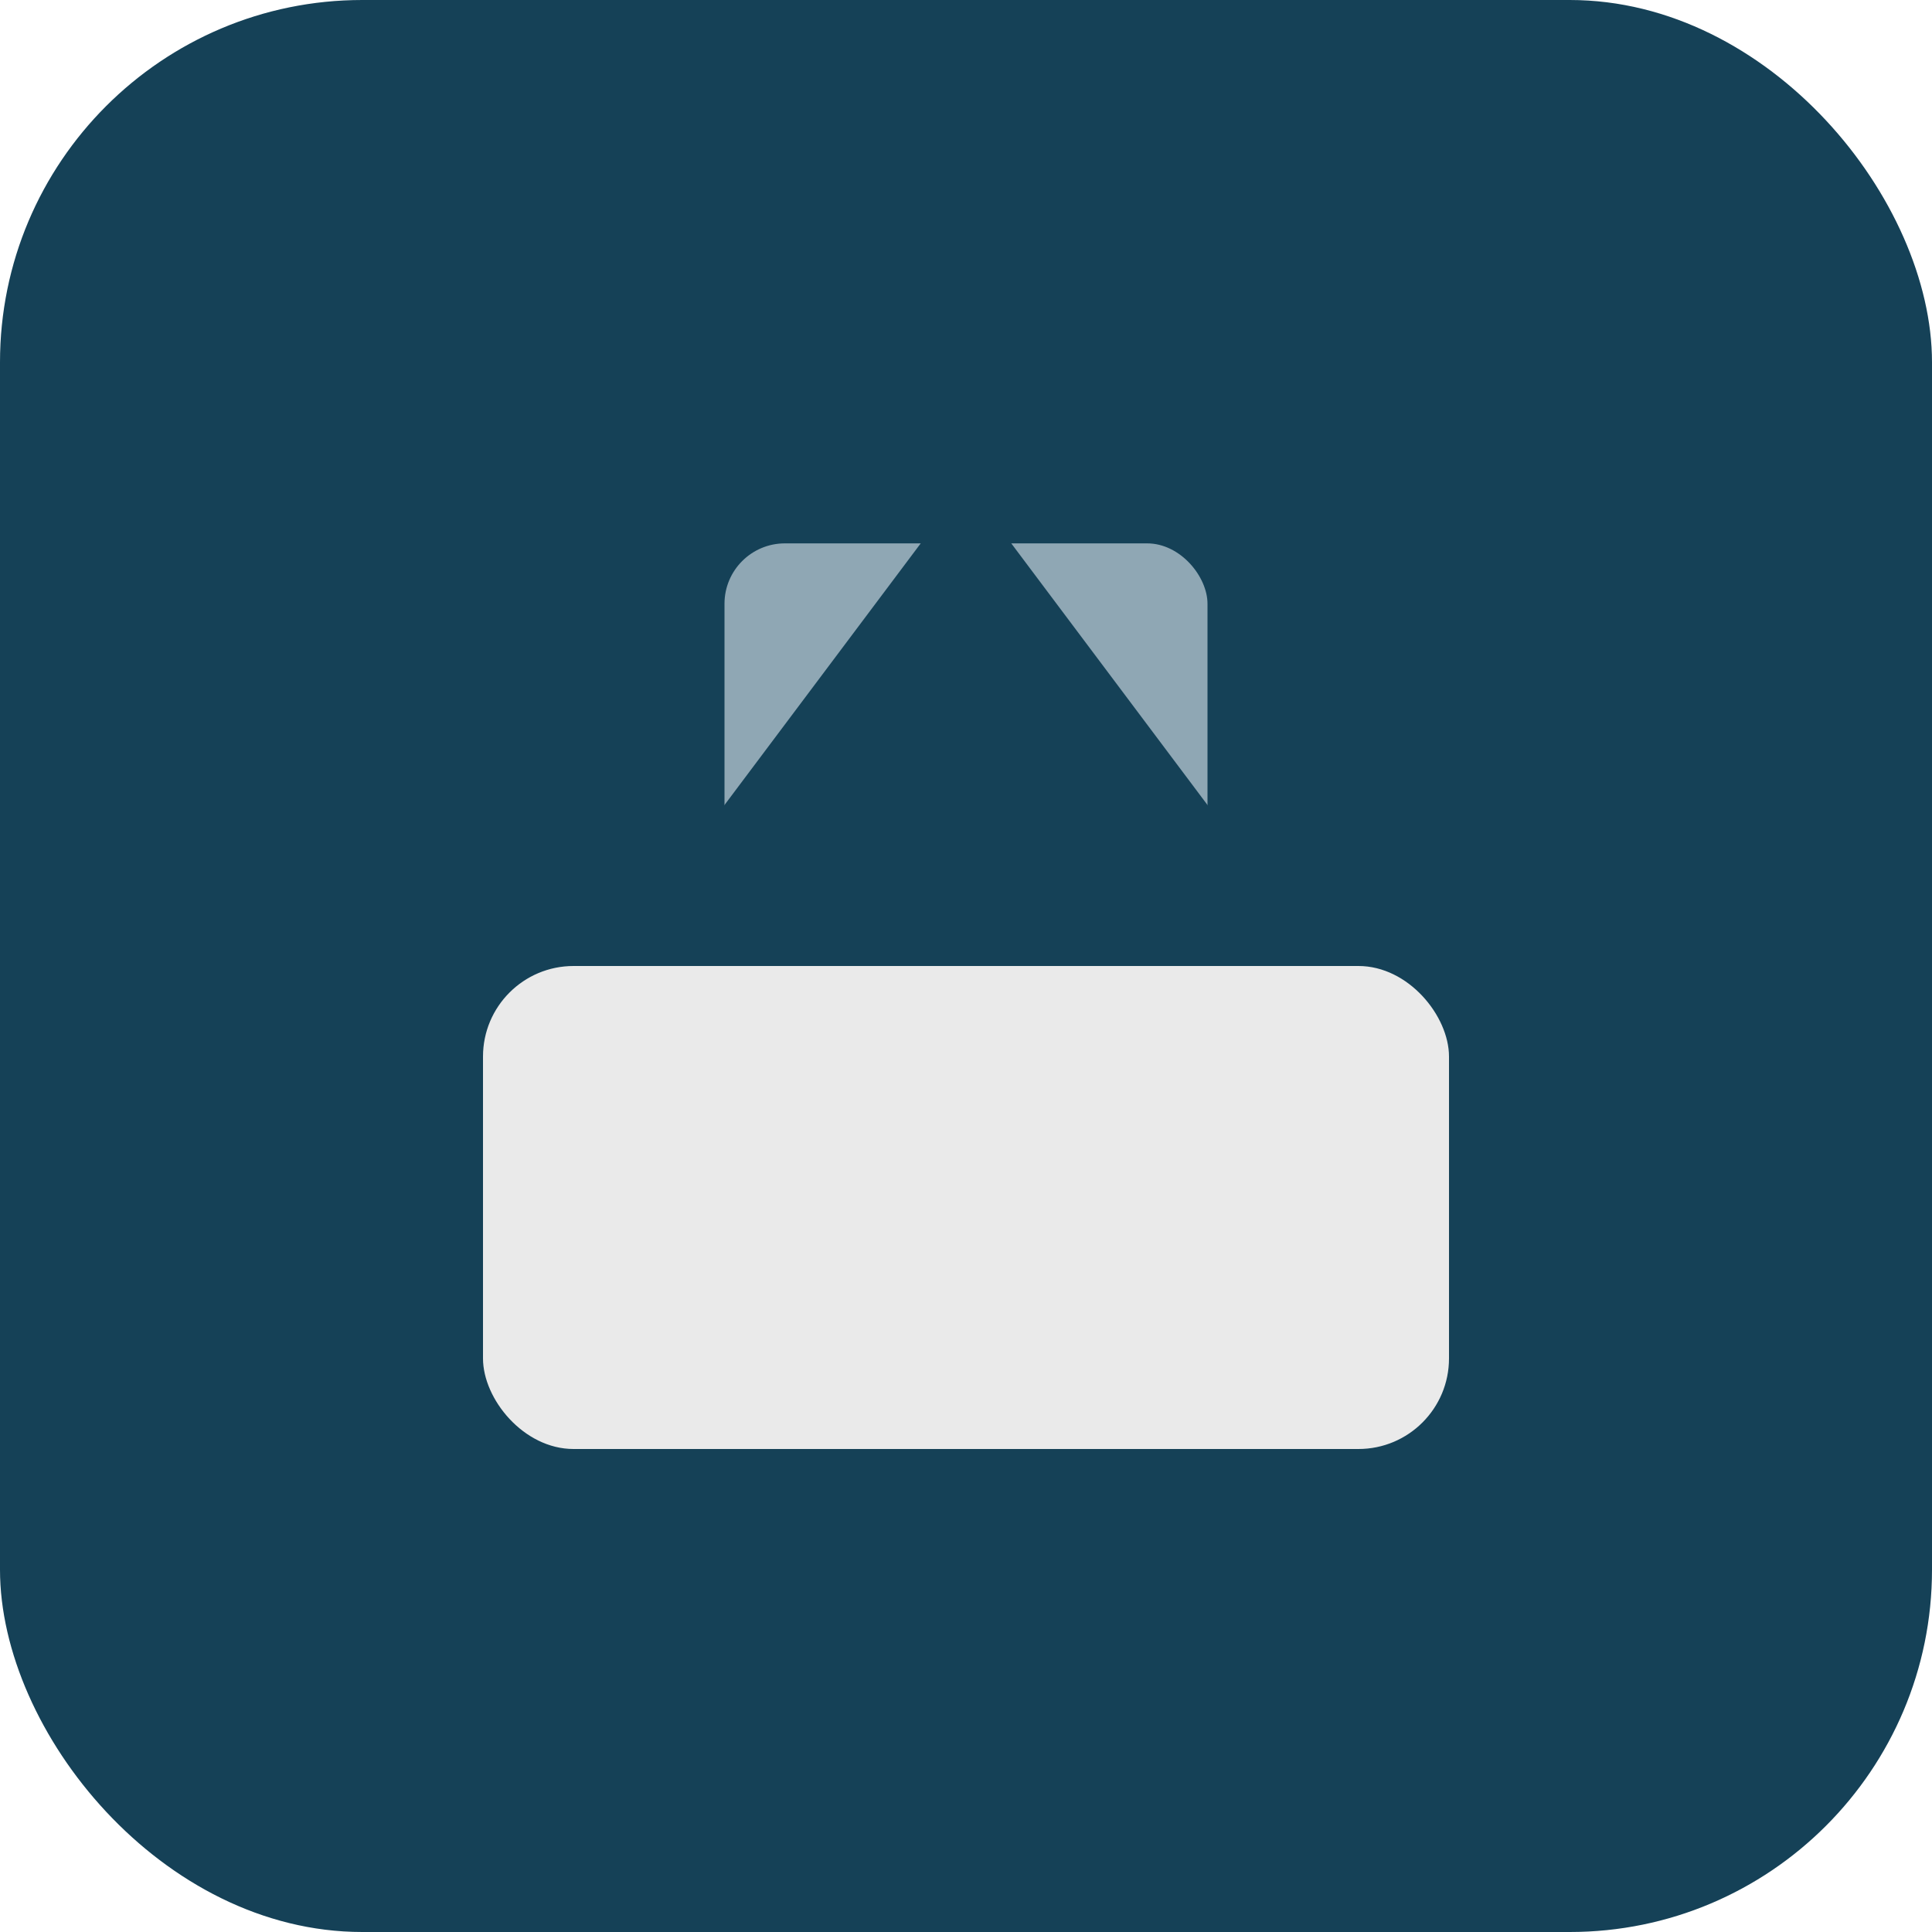 <?xml version="1.0" encoding="UTF-8"?>
<svg xmlns="http://www.w3.org/2000/svg" width="32" height="32" viewBox="0 0 32 32"><rect width="32" height="32" rx="6" fill="#154157"/><g><rect x="8" y="16" width="16" height="8" rx="1.5" fill="#EAEAEA"/><rect x="12" y="9" width="8" height="7" rx="1" fill="#8FA7B4"/><path d="M16 8 L22 16 H10 Z" fill="#154157"/></g></svg>